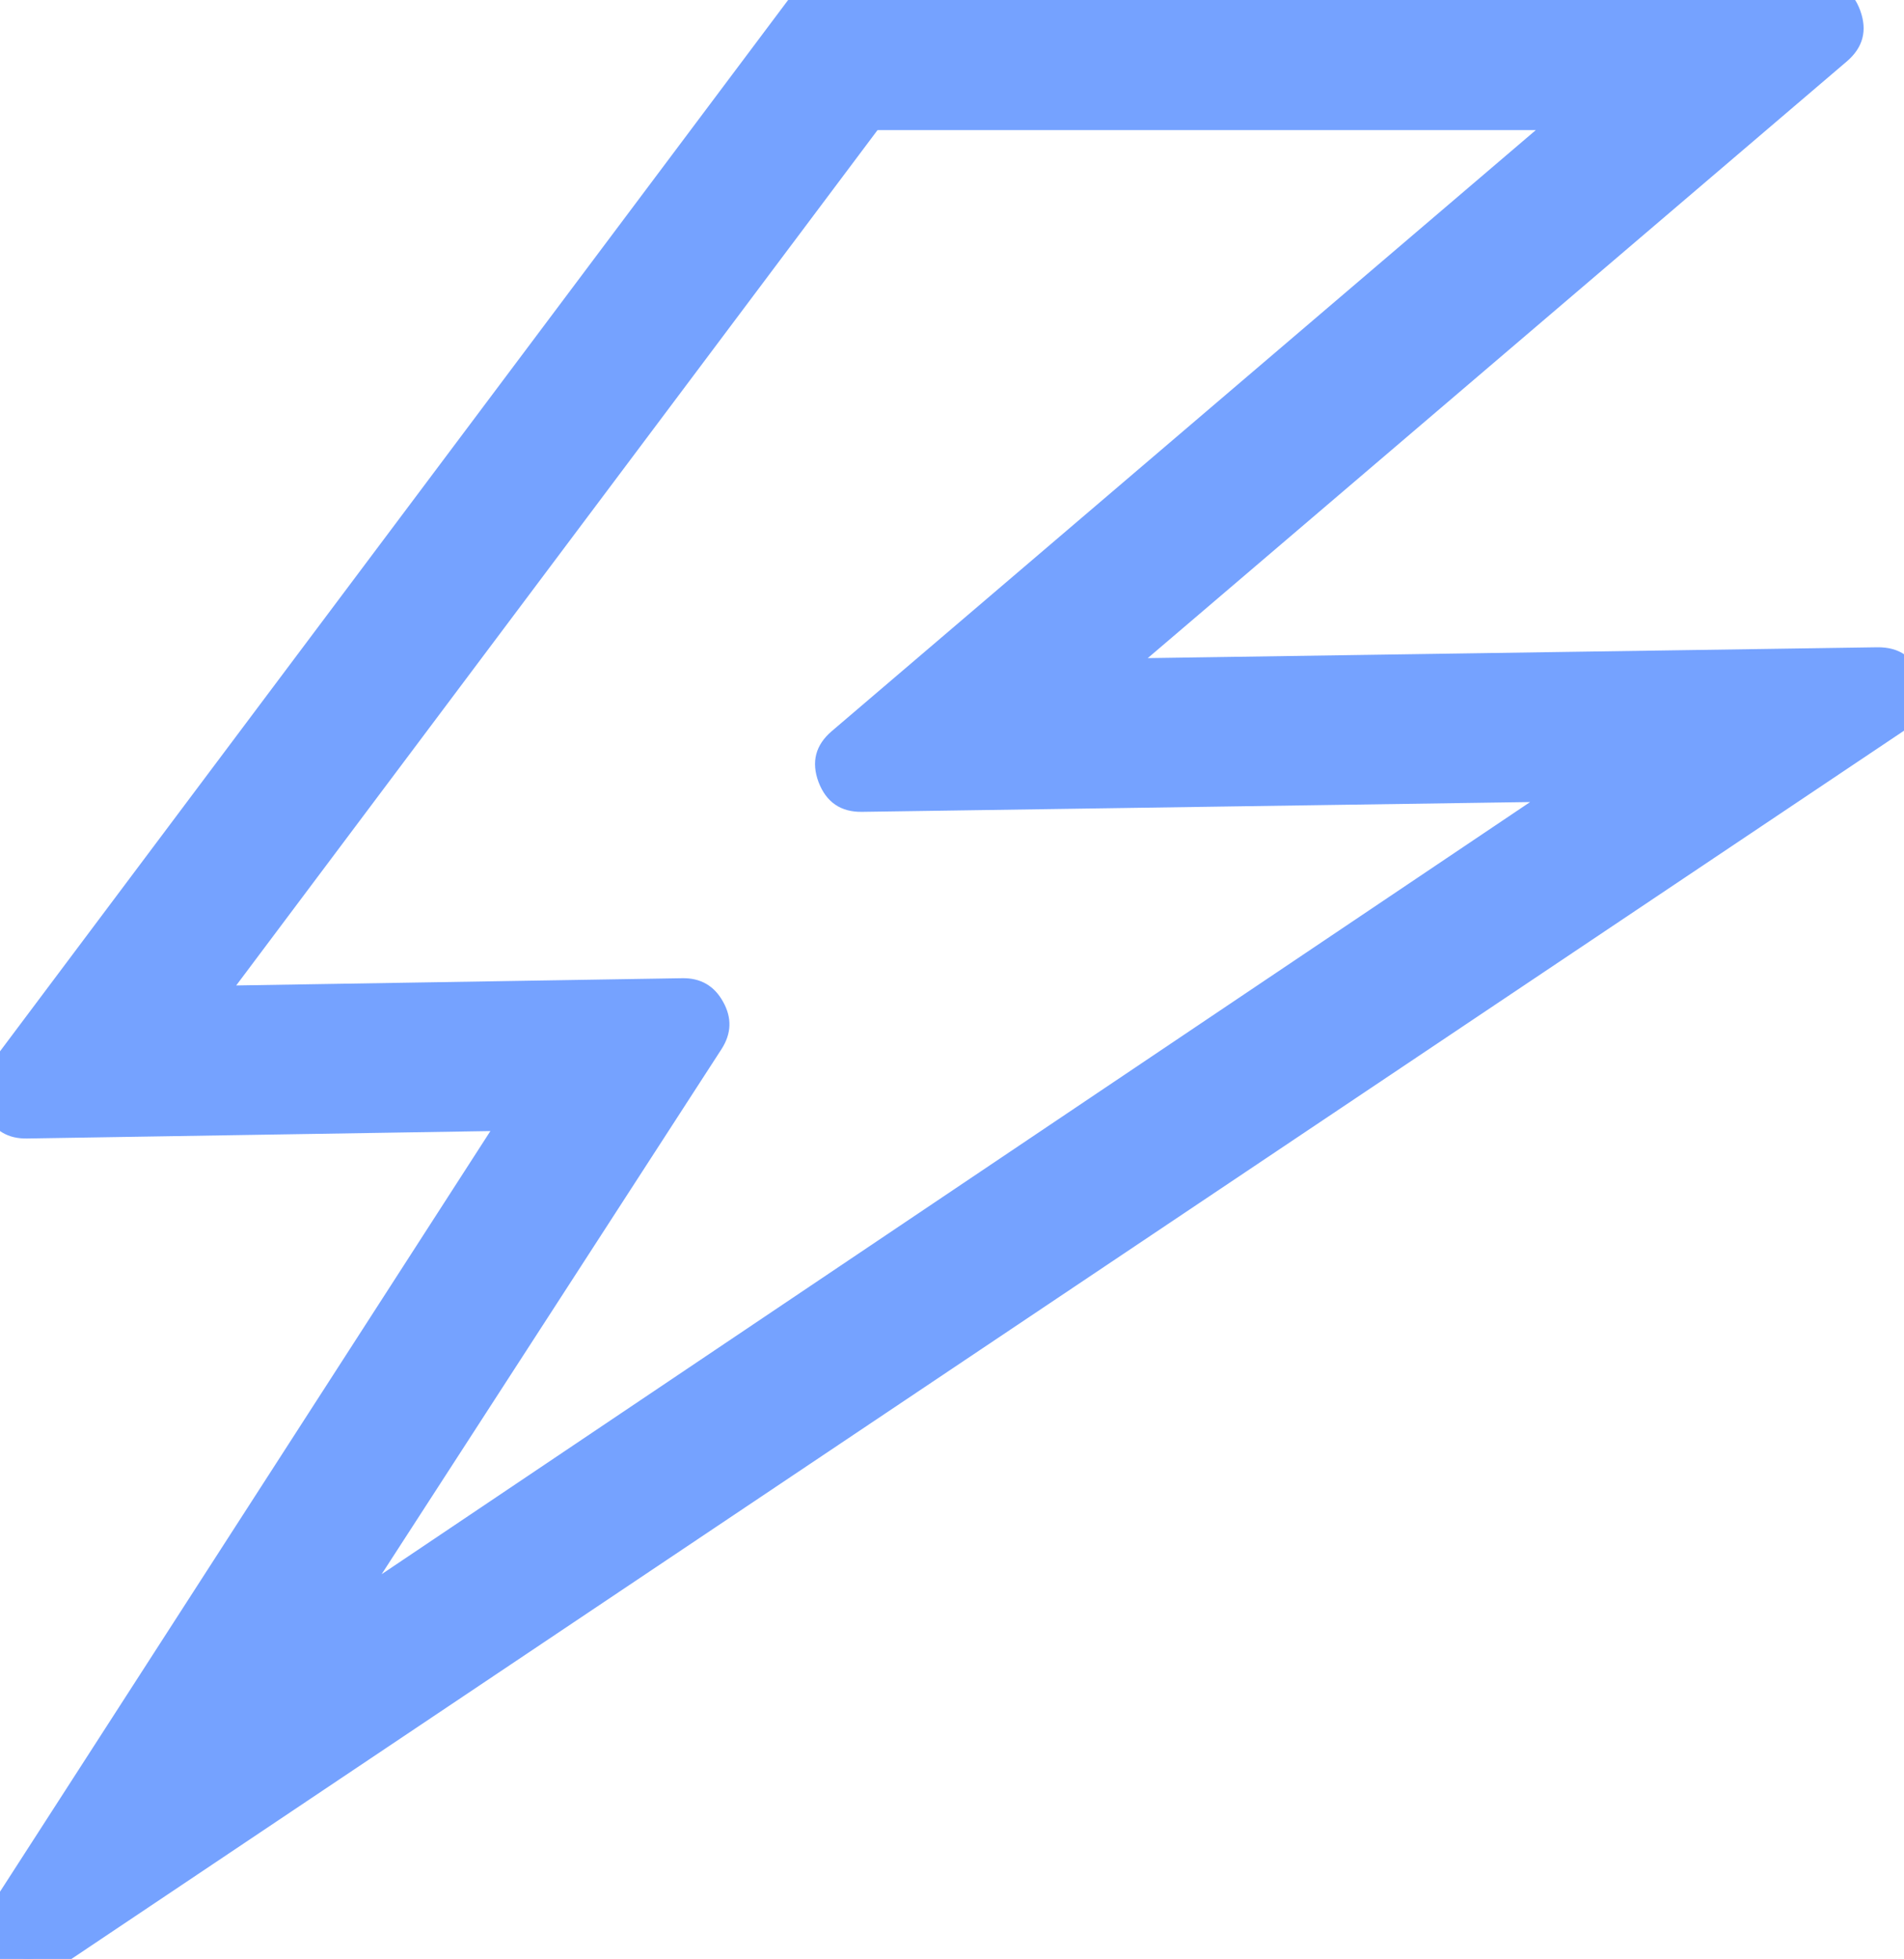 <svg xmlns="http://www.w3.org/2000/svg" xmlns:xlink="http://www.w3.org/1999/xlink" fill="none" version="1.1" width="38.896" height="40" viewBox="0 0 38.896 40"><defs><clipPath id="master_svg0_17_0244"><rect x="0" y="0" width="38.896" height="40" rx="0"/></clipPath></defs><g clip-path="url(#master_svg0_17_0244)"><g><path d="M38.871,13.995C38.8,13.767,38.589,13.613,38.35,13.617L22.343,13.854L37.471,0.947C37.642,0.801,37.703,0.563,37.626,0.353C37.548,0.139,37.346,0,37.122,0L16.867,3.42788e-7C16.699,3.42788e-7,16.54,0.081,16.437,0.216L0.107,21.991C-0.015,22.155,-0.035,22.375,0.059,22.557C0.152,22.739,0.341,22.851,0.546,22.848L10.76,22.683L0.124,39.172C-0.013,39.386,0.017,39.669,0.2,39.847C0.38,40.025,0.664,40.05,0.875,39.91L38.657,14.599C38.855,14.466,38.943,14.222,38.871,13.995ZM6.399,33.564L14.405,21.203C14.512,21.036,14.521,20.826,14.423,20.651C14.328,20.479,14.143,20.37,13.944,20.374Q4.048,20.535,4.026,20.535C4.023,20.532,4.023,20.532,4.021,20.528Q4.036,20.507,17.727,2.256L32.46,2.256L17.252,15.233C17.079,15.38,17.017,15.617,17.097,15.831C17.177,16.041,17.381,16.18,17.607,16.177L32.599,15.957L6.399,33.564Z" fill="#75A2FF" fill-opacity="1"/><path d="M1.096,40.243L38.88,14.931L38.881,14.931Q39.463,14.539,39.252,13.874Q39.045,13.206,38.344,13.217L23.447,13.438L37.73,1.252Q38.225,0.827,38.002,0.215Q37.776,-0.4,37.122,-0.4L16.867,-0.4Q16.402,-0.4,16.119,-0.025L-0.213,21.751Q-0.564,22.223,-0.296,22.741Q-0.032,23.258,0.553,23.247L10.018,23.095L-0.212,38.955Q-0.626,39.602,-0.08,40.134Q0.46,40.665,1.096,40.243ZM38.435,14.267L38.434,14.267L0.653,39.576Q0.558,39.639,0.479,39.561Q0.399,39.483,0.46,39.389L11.502,22.271L0.539,22.448Q0.453,22.449,0.415,22.373Q0.376,22.299,0.427,22.231L16.756,0.458Q16.8,0.4,16.867,0.4L37.122,0.4Q37.217,0.4,37.25,0.49Q37.283,0.581,37.211,0.643L21.238,14.271L38.356,14.017Q38.459,14.015,38.49,14.116Q38.52,14.21,38.435,14.267ZM5.003,34.985L32.823,16.289L33.941,15.537L17.6,15.777Q17.505,15.778,17.472,15.692Q17.438,15.6,17.511,15.537L33.545,1.856L17.527,1.856L3.531,20.514L3.691,20.754L3.815,20.939L13.952,20.774Q14.033,20.773,14.074,20.847Q14.113,20.917,14.069,20.986L5.003,34.985ZM31.258,16.377L17.614,16.577Q16.959,16.588,16.722,15.97Q16.493,15.354,16.992,14.929L31.375,2.656L17.927,2.656L4.825,20.122L13.937,19.974Q14.5,19.964,14.772,20.456Q15.046,20.945,14.74,21.421L7.796,32.144L31.258,16.377Z" fill-rule="evenodd" fill="#75A2FF" fill-opacity="1"/></g></g></svg>